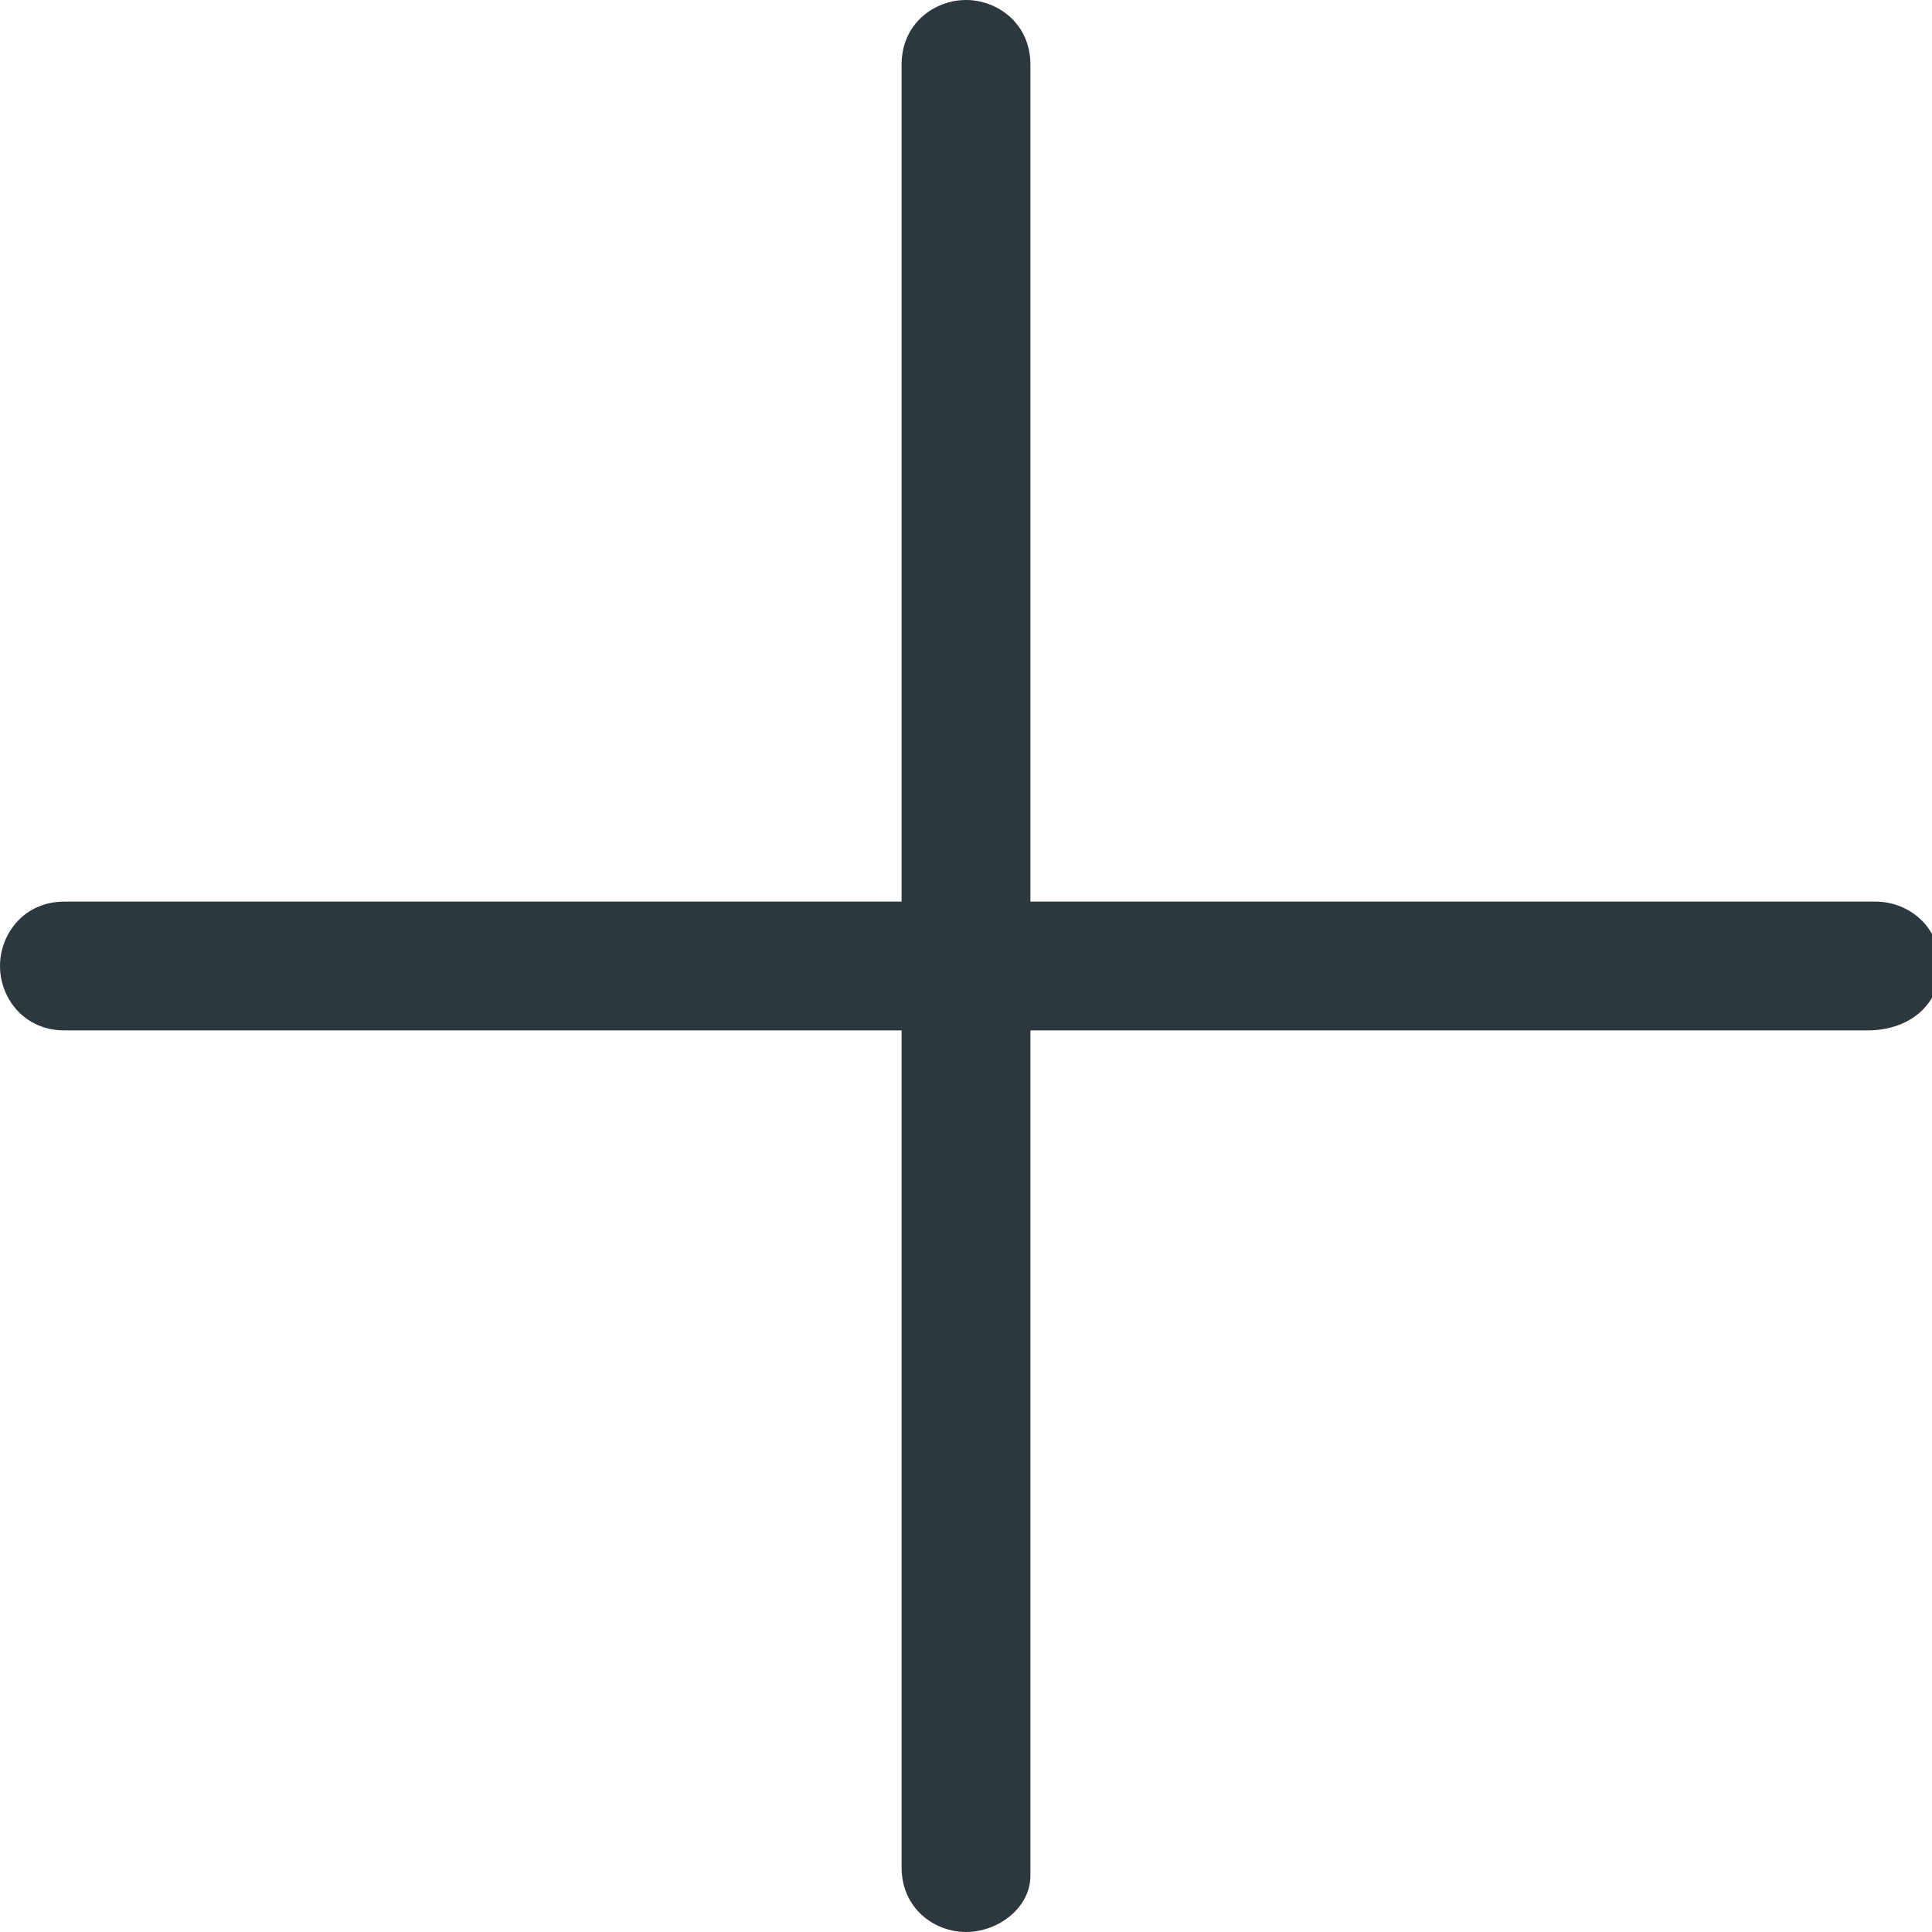 <?xml version="1.0" encoding="utf-8"?>
<!-- Generator: Adobe Illustrator 26.5.0, SVG Export Plug-In . SVG Version: 6.00 Build 0)  -->
<svg version="1.1" id="Layer_1" xmlns="http://www.w3.org/2000/svg" xmlns:xlink="http://www.w3.org/1999/xlink" x="0px" y="0px"
	 viewBox="0 0 24 24" style="enable-background:new 0 0 24 24;" xml:space="preserve">
<style type="text/css">
	.st0{clip-path:url(#SVGID_00000011016956007957839610000011927719409301527193_);}
	.st1{fill:#2D383E;}
</style>
<g>
	<defs>
		<rect id="SVGID_1_" width="24" height="24"/>
	</defs>
	<clipPath id="SVGID_00000060710728597505401280000017740405408325053106_">
		<use xlink:href="#SVGID_1_"  style="overflow:visible;"/>
	</clipPath>
	<g style="clip-path:url(#SVGID_00000060710728597505401280000017740405408325053106_);">
		<g>
			<path class="st1" d="M23.2,12.8H0.8C0.3,12.8,0,12.4,0,12s0.3-0.8,0.8-0.8h22.5c0.4,0,0.8,0.3,0.8,0.8S23.7,12.8,23.2,12.8z"/>
		</g>
		<g>
			<path class="st1" d="M12,24c-0.4,0-0.8-0.3-0.8-0.8V0.8C11.2,0.3,11.6,0,12,0s0.8,0.3,0.8,0.8v22.5C12.8,23.7,12.4,24,12,24z"/>
		</g>
	</g>
</g>
</svg>
